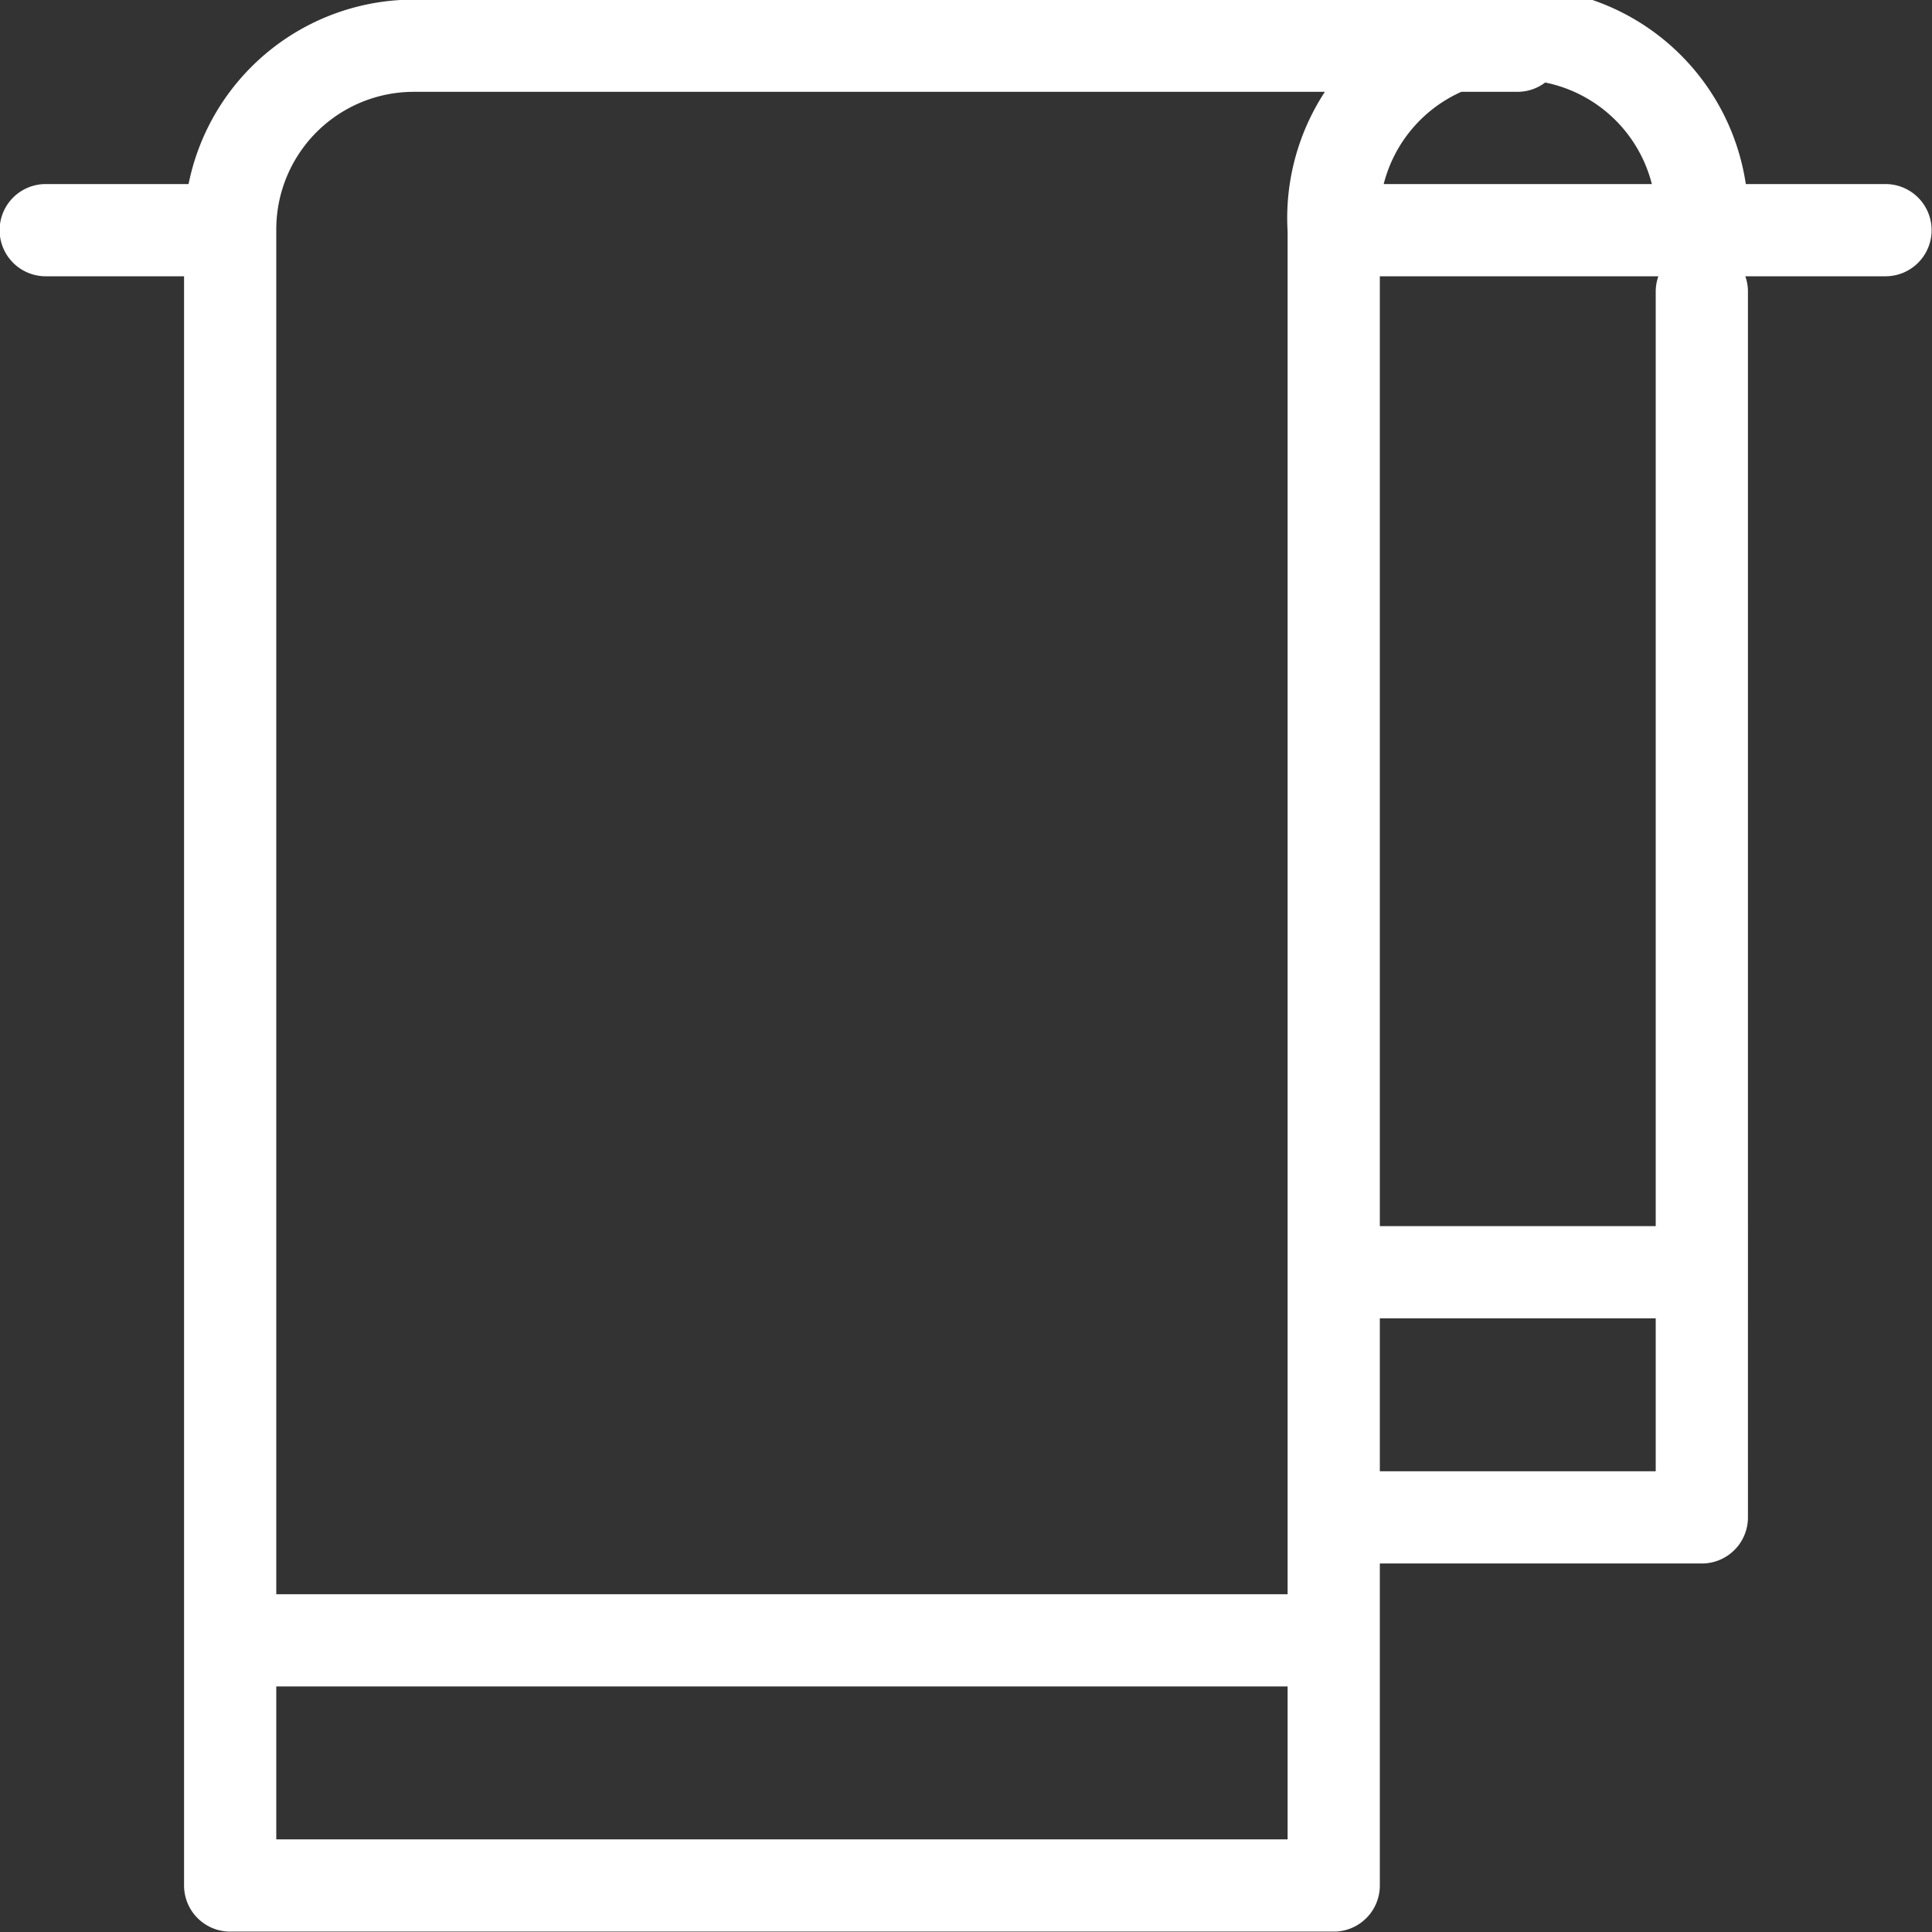 <svg xmlns="http://www.w3.org/2000/svg" viewBox="0 0 24.51 24.51"><rect x="0" y="0" width="24.51" height="24.51" fill="#333333" stroke="none"/><defs><style>.cls-1{fill:none;stroke:#fff;stroke-linecap:round;stroke-linejoin:round;stroke-width:1.17px;}</style></defs><g id="Layer_2" data-name="Layer 2"><g id="Layer_1-2" data-name="Layer 1"><path class="cls-1" d="M2.92,2.92A2.33,2.33,0,0,1,5.25.58M16.92,2.92a2.34,2.34,0,1,1,4.67,0m0,13.22H16.92m-14,4.67h14m0-17.89h7M.58,2.92H2.92m14,16.33h4.67m0-15.55V19.25M5.25.58h14M16.92,2.92v21m0,0h-14m0-21v21"/></g></g></svg>
